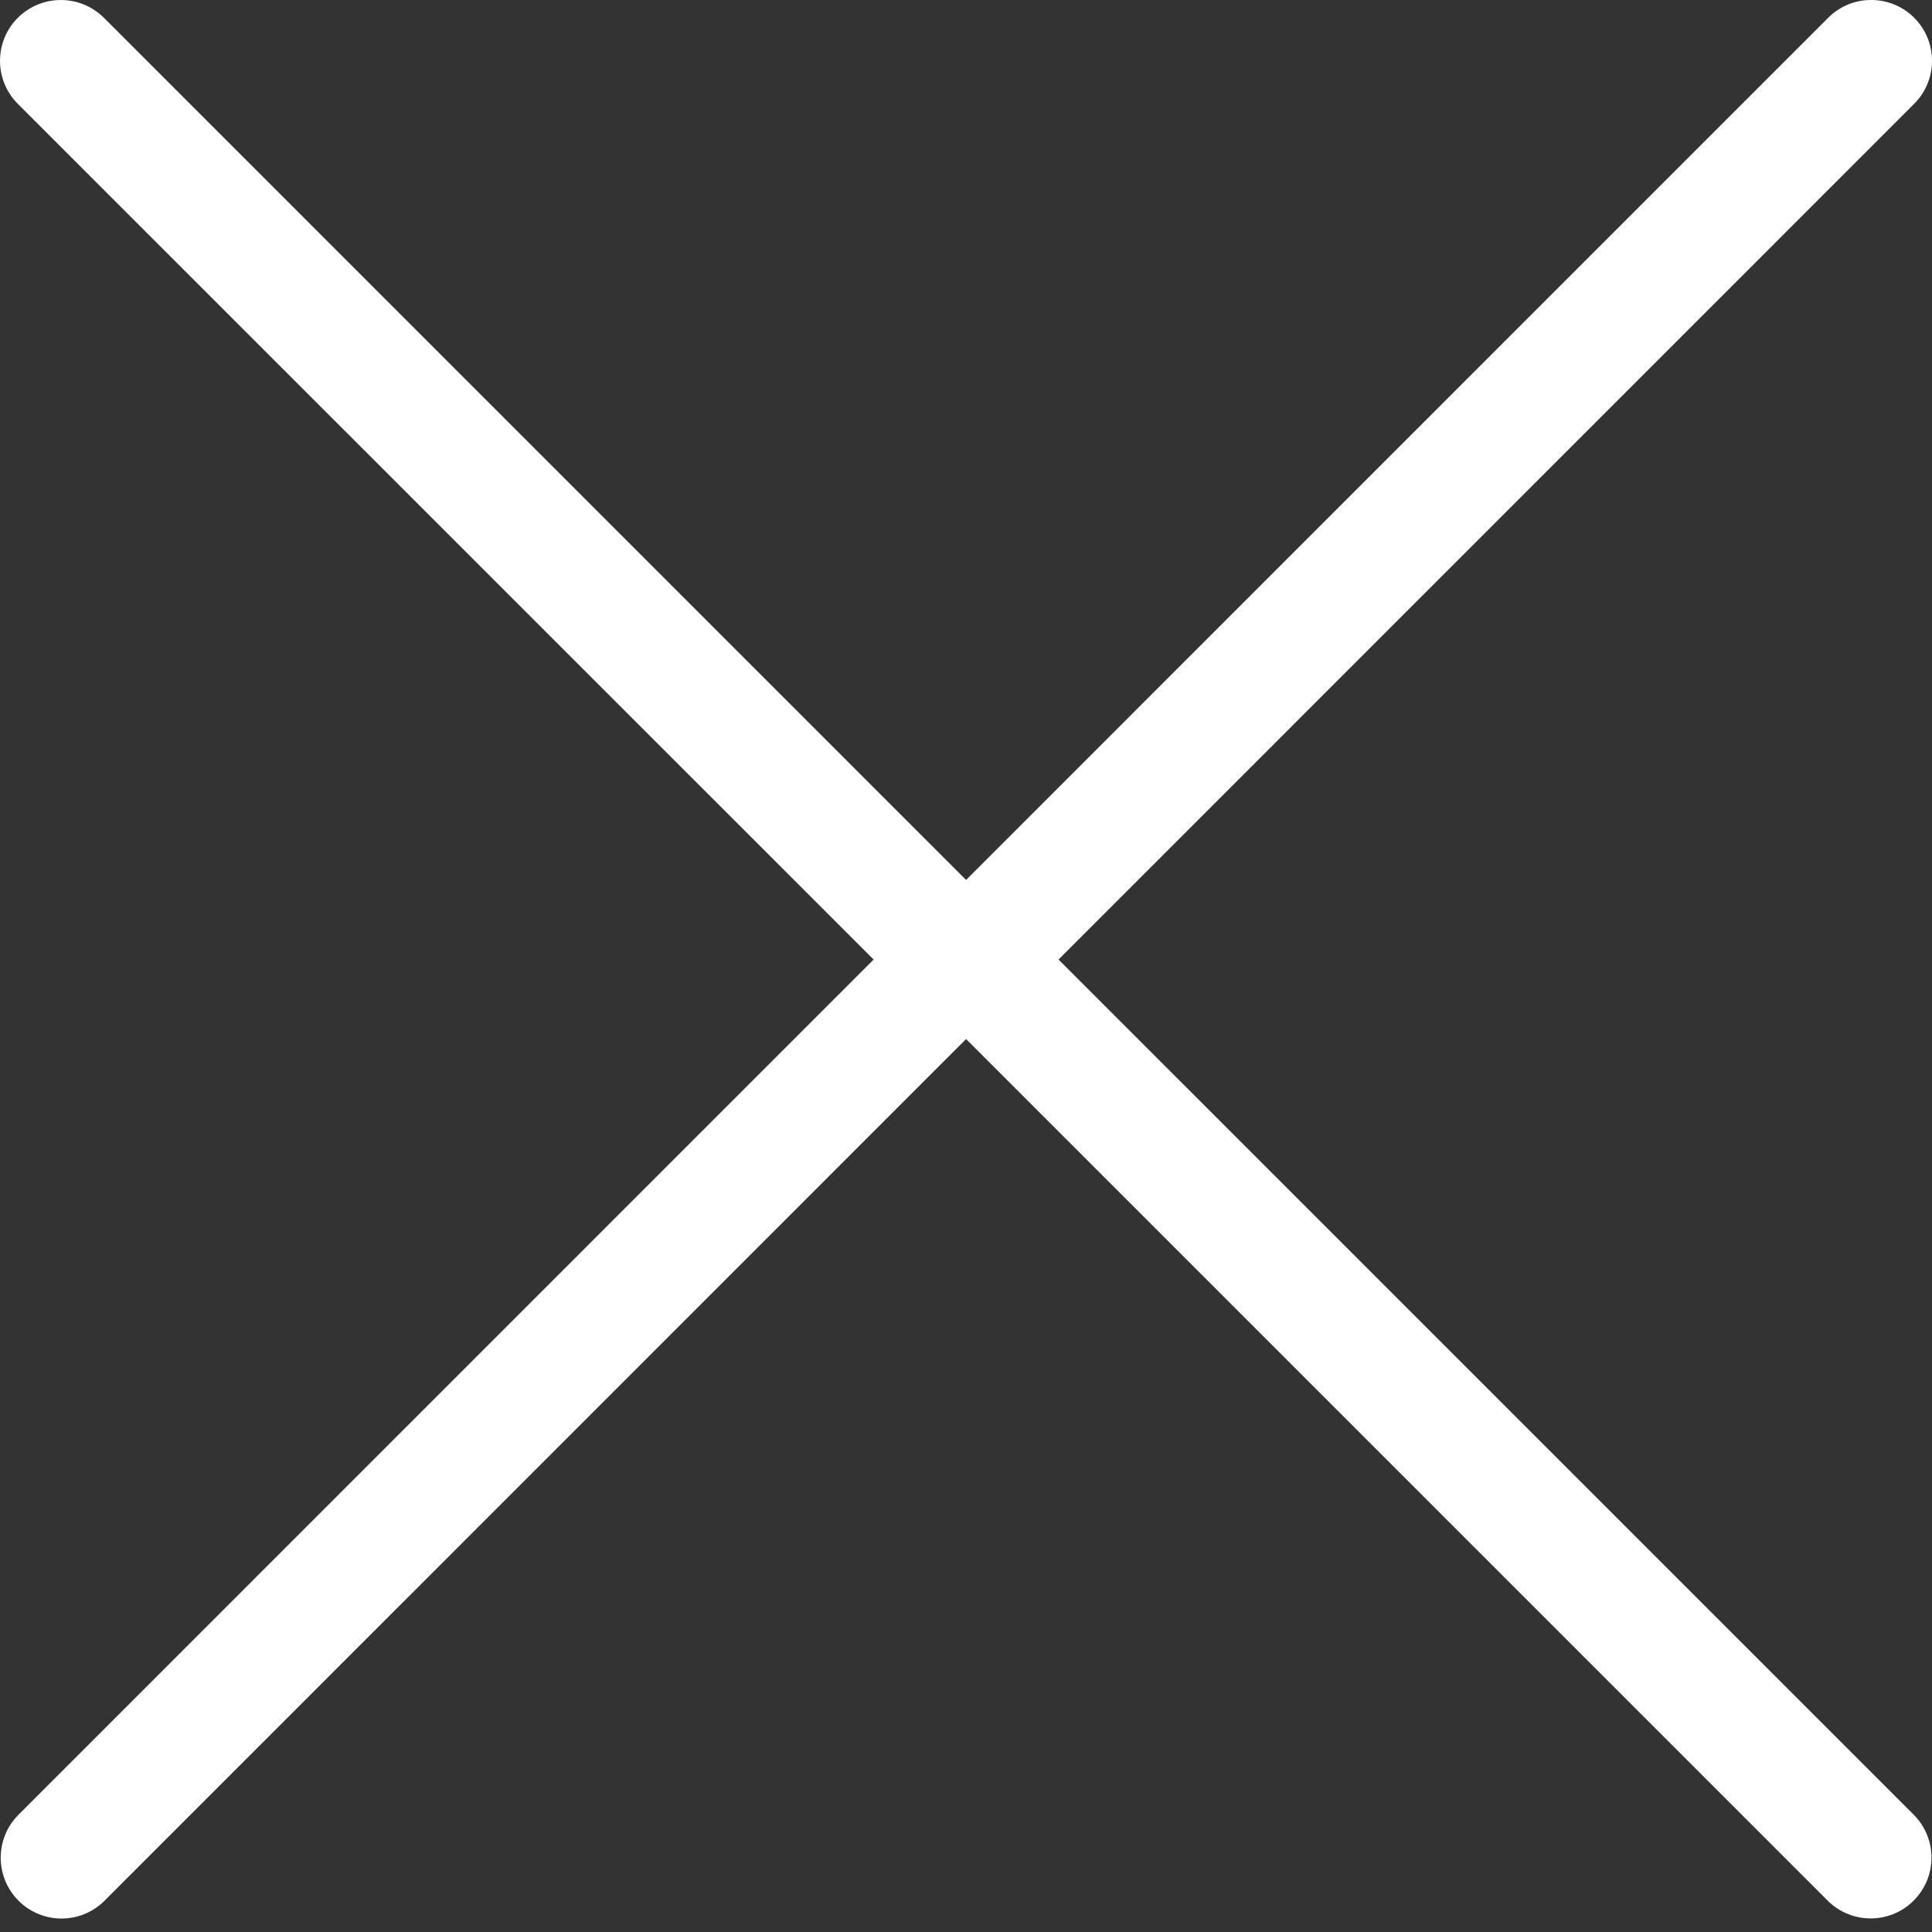 <svg xmlns="http://www.w3.org/2000/svg" width="64" height="64" style=""><rect width="100%" height="100%" fill="#333333" stroke="none"/><rect id="backgroundrect" width="100%" height="100%" x="0" y="0" fill="none" stroke="none"/>
  
<g class="currentLayer" style=""><title>Layer 1</title><path fill="#ffffff" d="M28.94 31.786L.614 60.114c-.787.787-.787 2.062 0 2.85.393.393.91.59 1.424.59.516 0 1.03-.197 1.424-.59L32.003 34.42l28.54 28.54c.395.395.91.59 1.425.59s1.03-.195 1.424-.59c.788-.786.788-2.06 0-2.848L35.065 31.786 63.41 3.438c.787-.787.787-2.062 0-2.85-.787-.785-2.062-.785-2.848 0L32.002 29.15 3.443.59C2.653-.196 1.38-.196.59.59c-.786.787-.786 2.062 0 2.85l28.35 28.346z" id="svg_1" class="selected" fill-opacity="1"/></g></svg>
